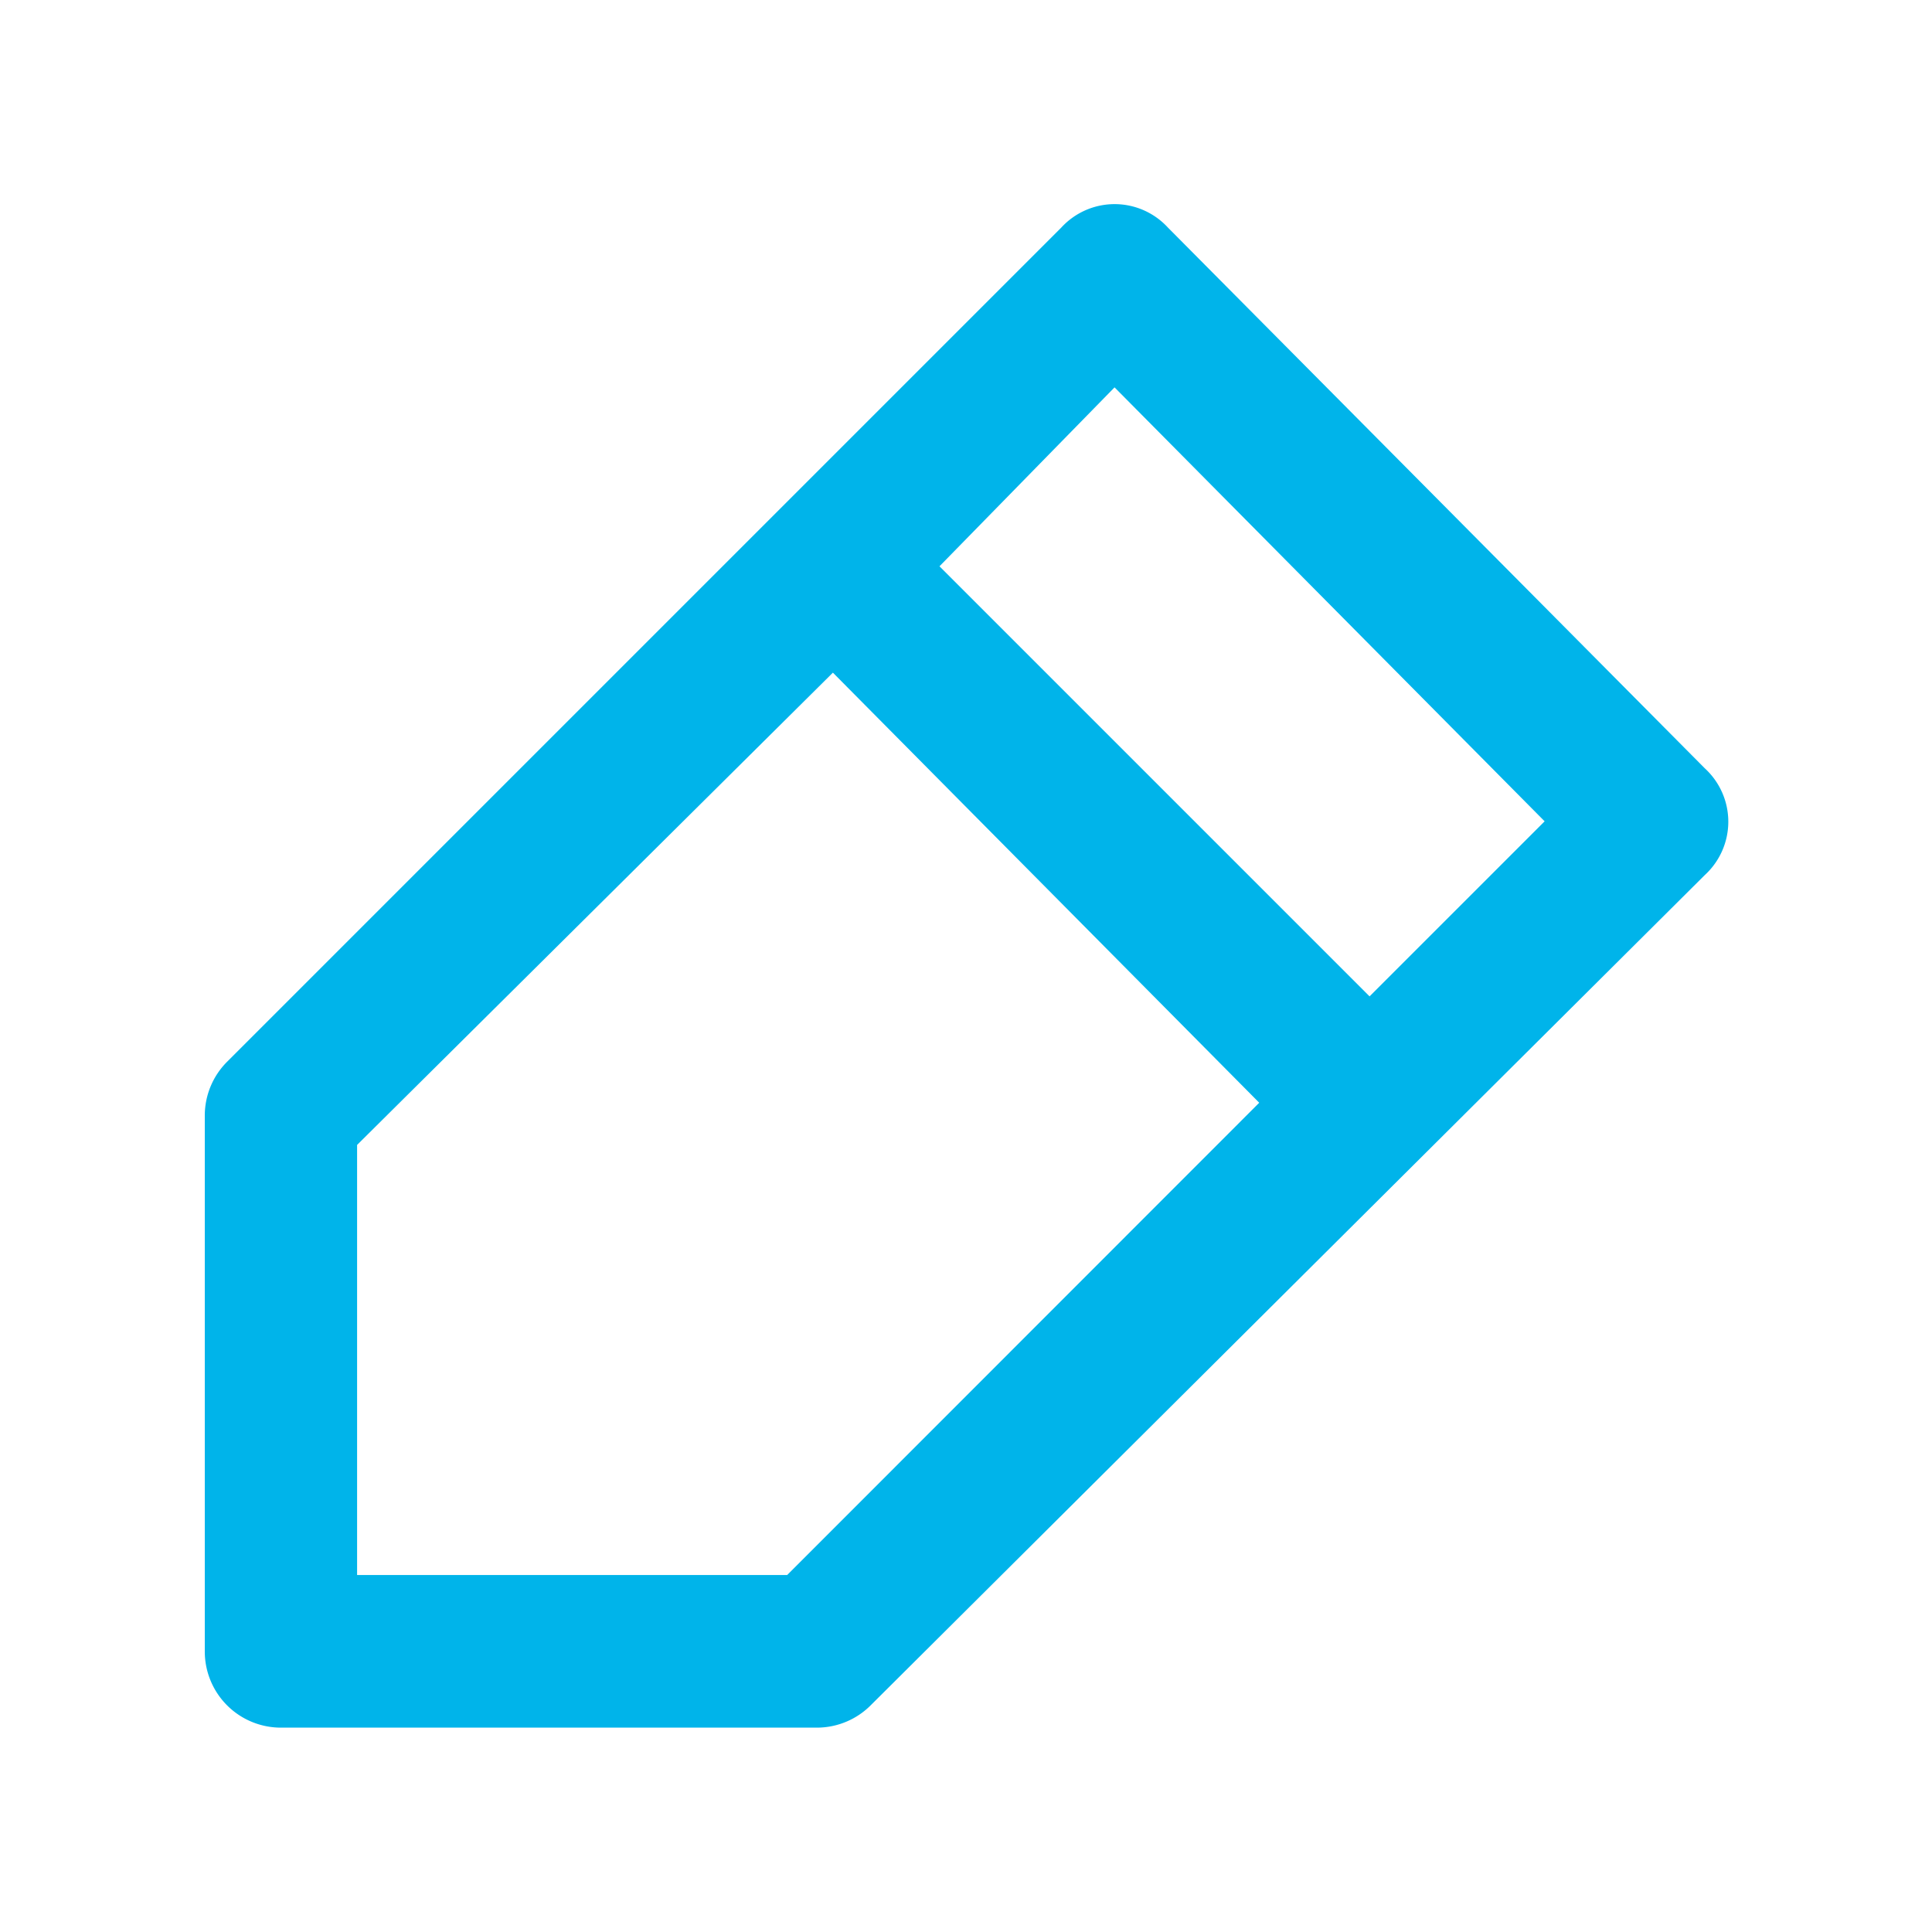 <svg xmlns="http://www.w3.org/2000/svg" width="18" height="18" viewBox="0 0 18 18">
  <g id="pubb_icon" transform="translate(0.489 0.489)">
    <g id="invisible_box" data-name="invisible box">
      <rect id="Rettangolo_300" data-name="Rettangolo 300" width="18" height="18" transform="translate(-0.489 -0.489)" fill="none"/>
    </g>
    <g id="icons_Q2" data-name="icons Q2" transform="translate(1.419 1.413)">
      <path id="Tracciato_814" data-name="Tracciato 814" d="M17.973,9.239l-5-5.036a.674.674,0,0,0-.993,0L4.213,11.97a.709.709,0,0,0-.213.5v5a.709.709,0,0,0,.709.709h5a.709.709,0,0,0,.5-.213l7.767-7.731a.674.674,0,0,0,0-.993ZM9.426,16.757H5.419V12.75l4.433-4.4,3.972,4.007Zm5.426-5.391L10.845,7.359l1.631-1.667,4.007,4.043Z" transform="translate(-4 -3.985)" fill="#00b4ea"/>
    </g>
  </g>
</svg>

